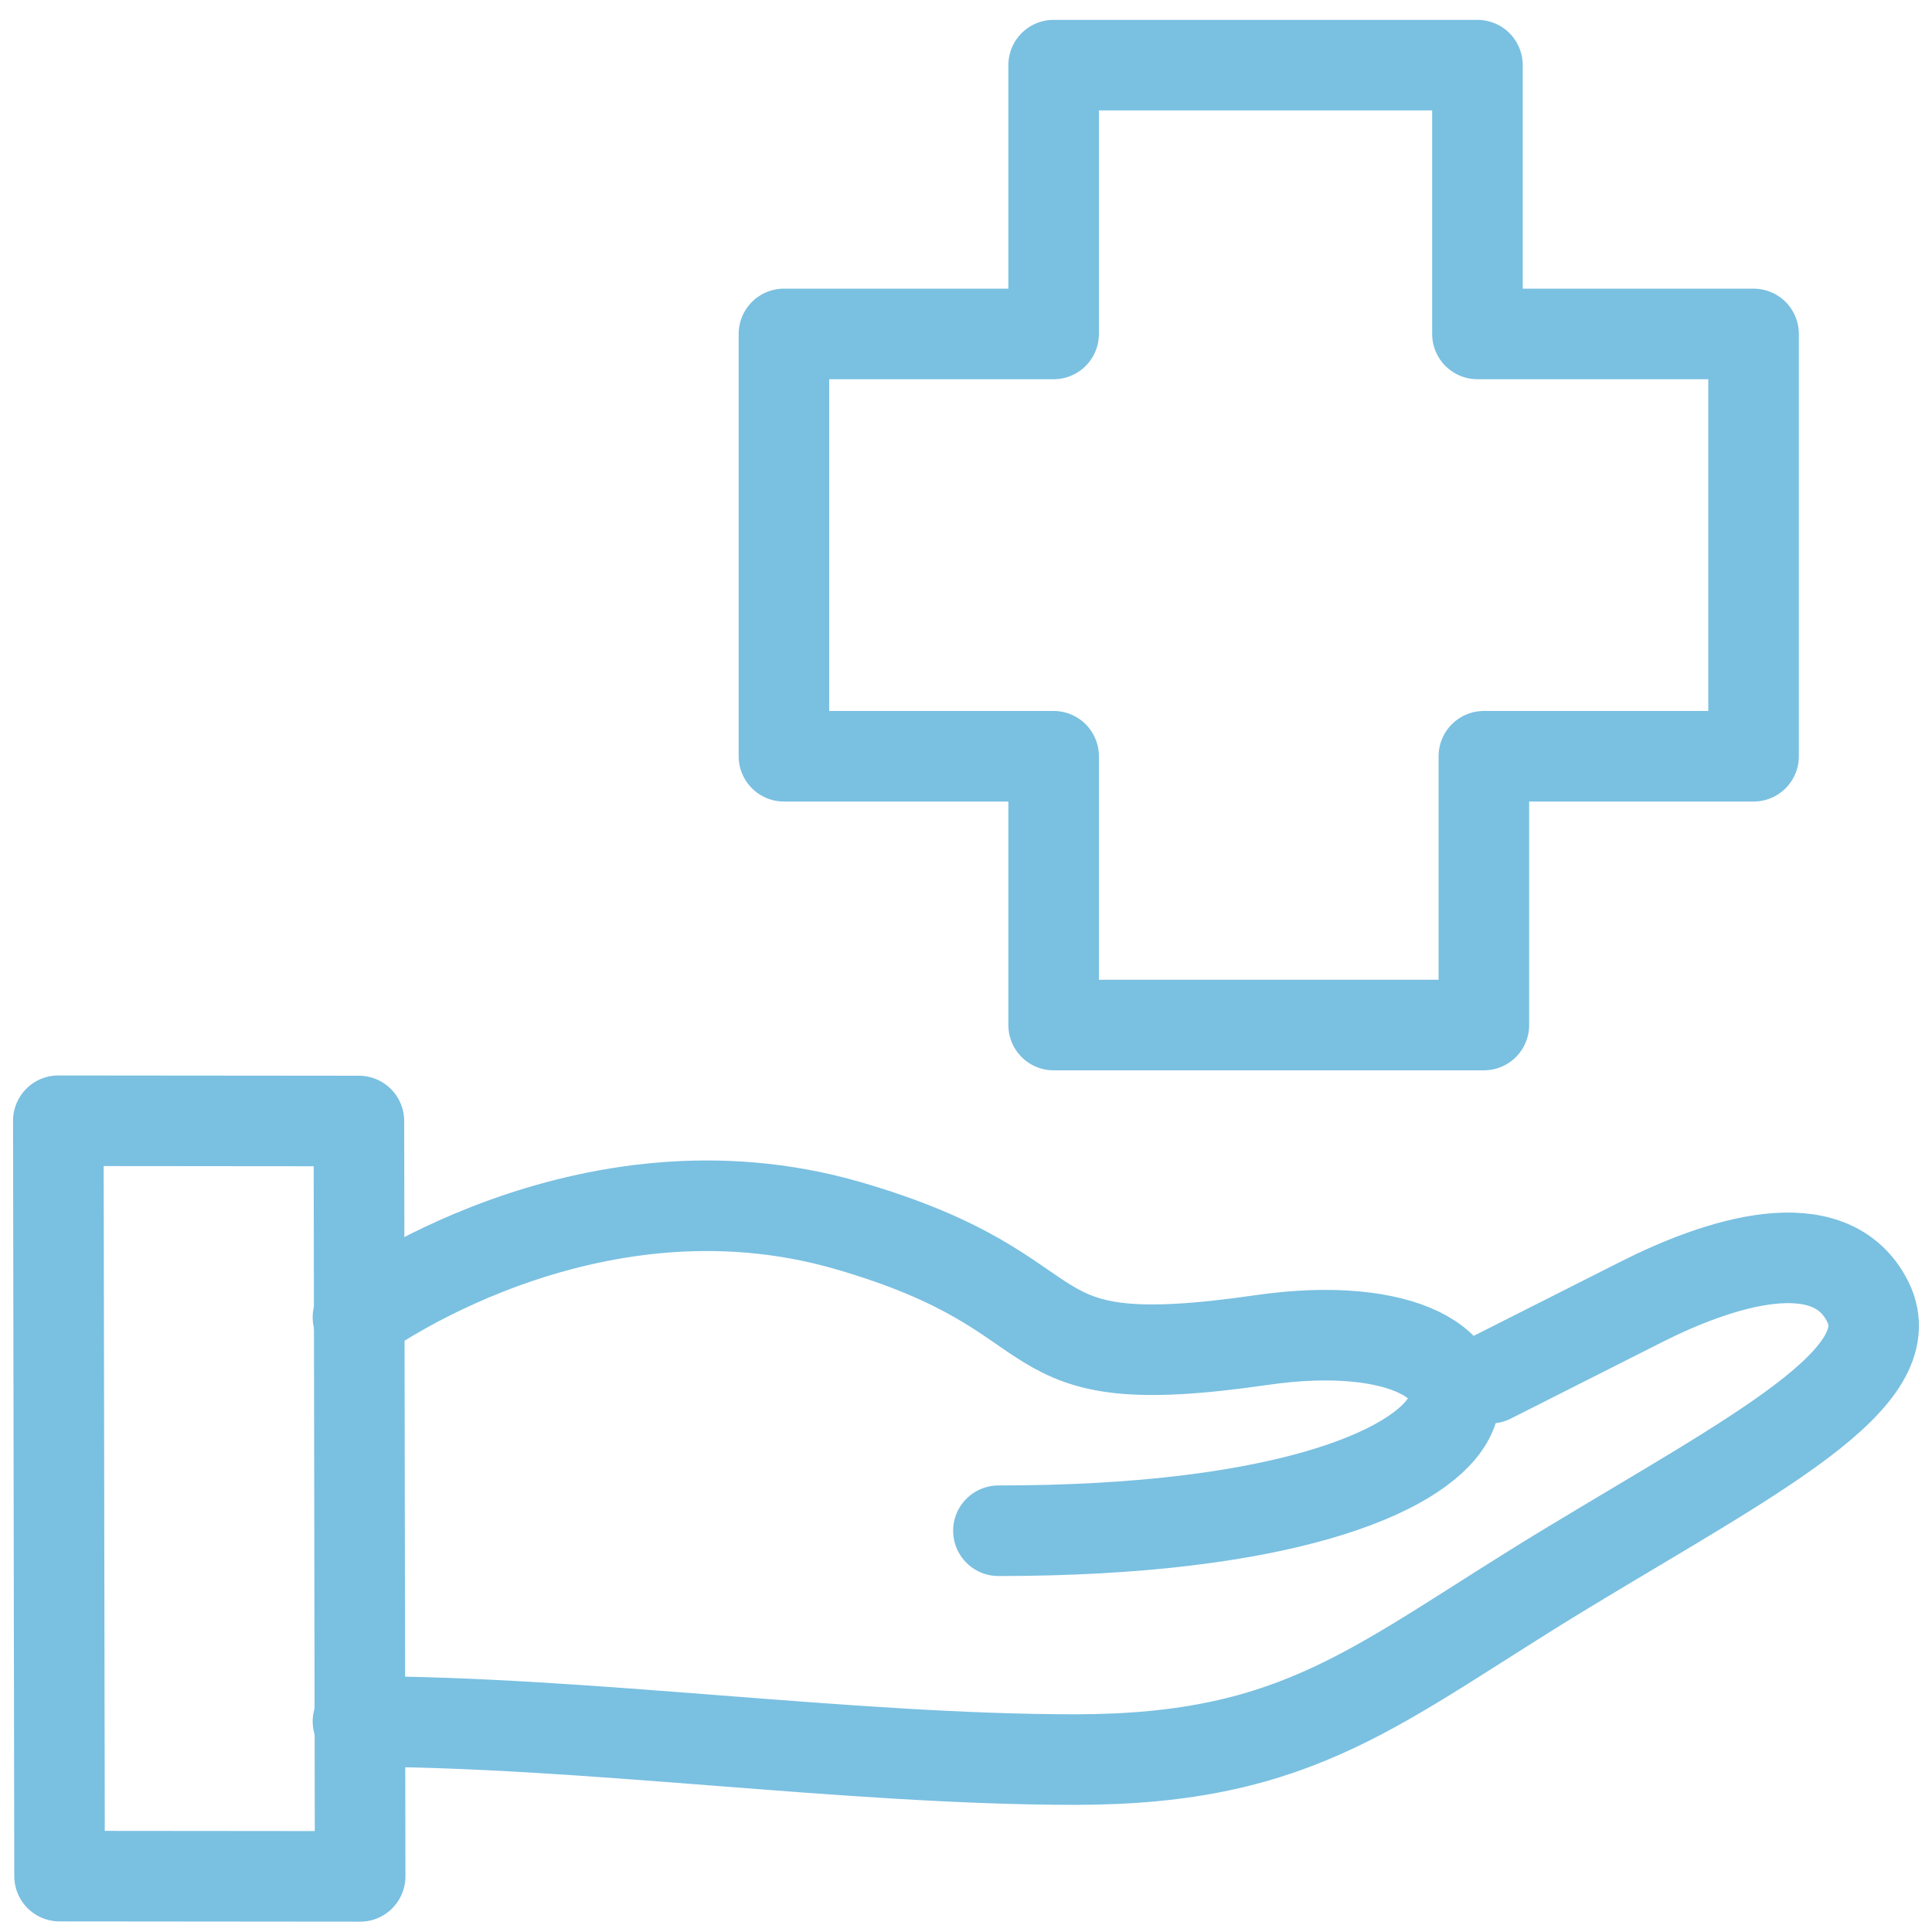<svg xmlns="http://www.w3.org/2000/svg" width="64" height="64" viewBox="0 0 64 64" fill="none"><path fill-rule="evenodd" clip-rule="evenodd" d="M1.932 37.126L1.973 62.149L11.93 62.158L11.889 37.135L1.932 37.126Z" stroke="#7AC0E1" stroke-width="3" stroke-miterlimit="2" stroke-linecap="round" stroke-linejoin="round"></path><path d="M11.858 43.636C11.858 43.636 19.375 38.074 28.092 40.6C36.126 42.929 33.074 45.654 41.791 44.391C51.182 43.03 51.754 50.708 33.074 50.708" stroke="#7AC0E1" stroke-width="3" stroke-miterlimit="2" stroke-linecap="round" stroke-linejoin="round"></path><path d="M49.37 45.654C49.37 45.654 51.871 44.391 54.373 43.127C56.872 41.864 60.624 40.6 61.875 43.127C63.124 45.654 58.123 48.181 51.871 51.971C45.62 55.761 43.118 58.288 35.616 58.288C28.113 58.288 19.36 57.025 11.858 57.025" stroke="#7AC0E1" stroke-width="3" stroke-miterlimit="2" stroke-linecap="round" stroke-linejoin="round"></path><path fill-rule="evenodd" clip-rule="evenodd" d="M58.089 11.062H48.942V2.158H34.903V11.062H25.969V25.052H34.903V33.956H49.155V25.052H58.089V11.062Z" stroke="#7AC0E1" stroke-width="3" stroke-miterlimit="2" stroke-linecap="round" stroke-linejoin="round"></path></svg>